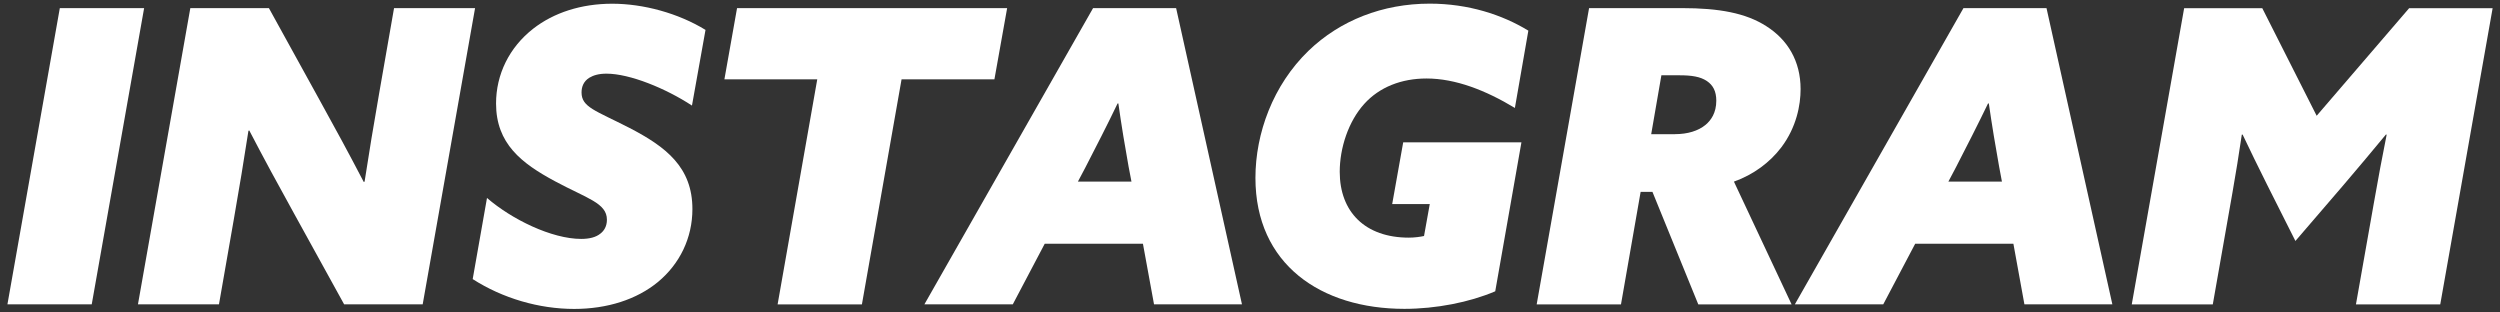 <svg viewBox="0 0 336 42" xmlns="http://www.w3.org/2000/svg"><rect x="0" y="0" width="336" height="42" fill="#333333" stroke="none"/><path d="m0 0h336v42h-336z" fill="none"/><g fill="#fff"><path d="m8.04 1.09h11.33l-7.04 39.81h-11.33z"/><path d="m18.54 40.91 7.04-39.82h10.56l6.76 12.26c2.04 3.68 4.07 7.42 5.99 11.11l.11-.05c.55-3.57 1.26-7.92 1.98-11.99l1.98-11.33h10.89l-7.04 39.81h-10.56l-6.76-12.26c-2.04-3.68-4.07-7.42-5.99-11.11l-.11.05c-.55 3.57-1.26 7.92-1.98 11.99l-1.98 11.33h-10.89z"/><path d="m65.46 26.61c3.3 2.86 8.69 5.5 12.65 5.5 1.1 0 1.98-.22 2.58-.71.5-.38.88-.99.88-1.87 0-2.25-2.69-2.86-6.98-5.17-4.51-2.42-7.92-5.06-7.92-10.45 0-3.9 1.76-7.53 5-10.06 2.75-2.14 6.43-3.35 10.61-3.35s8.85 1.26 12.54 3.52l-1.82 10.17c-3.52-2.31-8.36-4.29-11.49-4.29-1.04 0-1.76.22-2.31.55-.77.49-1.04 1.21-1.04 1.98 0 1.98 1.87 2.42 6.38 4.73 5 2.58 8.52 5.33 8.52 10.94 0 3.9-1.71 7.37-4.62 9.79-2.86 2.36-6.82 3.63-11.27 3.63-4.73 0-9.62-1.43-13.64-4.01l1.92-10.89z"/><path d="m109.84 10.66h-12.48l1.7-9.57h36.3l-1.71 9.57h-12.48l-5.33 30.25h-11.33z"/><path d="m146.91 1.09h11.16l8.85 39.81h-11.82l-1.49-8.14h-13.2l-4.29 8.14h-11.88zm-2.04 23.32h7.2l-.39-2.03c-.44-2.42-.99-5.72-1.37-8.47h-.11c-1.26 2.64-2.92 5.88-4.34 8.63z"/><path d="m192.17 27.43h-5.06l1.48-8.3h15.89l-3.52 20.02c-3.46 1.48-7.97 2.36-12.21 2.36-11.22 0-20.02-5.99-20.02-17.6 0-5.99 2.36-12.48 7.15-17.1 4.23-4.07 9.95-6.32 16.28-6.32 5.17 0 9.73 1.48 13.25 3.63l-1.81 10.39c-3.9-2.36-7.97-3.96-11.88-3.96-3.35 0-6.32 1.15-8.36 3.41-2.14 2.36-3.3 5.94-3.3 9.13 0 5.39 3.41 8.85 9.29 8.85.77 0 1.54-.11 2.04-.22l.77-4.29z"/><path d="m213.57 1.09h12.48c5 0 8.58.66 11.33 2.42 2.86 1.81 4.62 4.67 4.62 8.47 0 2.14-.55 5.11-2.58 7.81-1.54 2.03-3.74 3.68-6.38 4.62l7.75 16.5h-12.54l-6.16-15.12h-1.59l-2.64 15.12h-11.33l7.04-39.81zm11.55 16.94c1.7 0 3.13-.44 4.12-1.26.71-.6 1.43-1.59 1.43-3.24 0-1.26-.44-2.09-1.27-2.64-.88-.6-2.09-.77-3.63-.77h-2.48l-1.37 7.92h3.19z"/><path d="m263.89 1.09h11.16l8.85 39.81h-11.82l-1.48-8.14h-13.2l-4.29 8.14h-11.88zm-2.03 23.32h7.2l-.38-2.03c-.44-2.42-.99-5.72-1.38-8.47h-.11c-1.27 2.64-2.92 5.88-4.34 8.63z"/><path d="m308.5 32.38-3.79-7.53c-1.27-2.53-2.25-4.56-3.3-6.76h-.11c-.38 2.58-.82 5.33-1.26 7.81l-2.64 15.01h-10.89l7.04-39.81h10.5l7.31 14.46 12.43-14.46h11.22l-7.04 39.81h-11.33l2.42-13.69c.55-3.13 1.1-6.1 1.71-9.13h-.11c-1.87 2.25-3.79 4.56-5.77 6.87l-6.38 7.42z"/></g></svg>